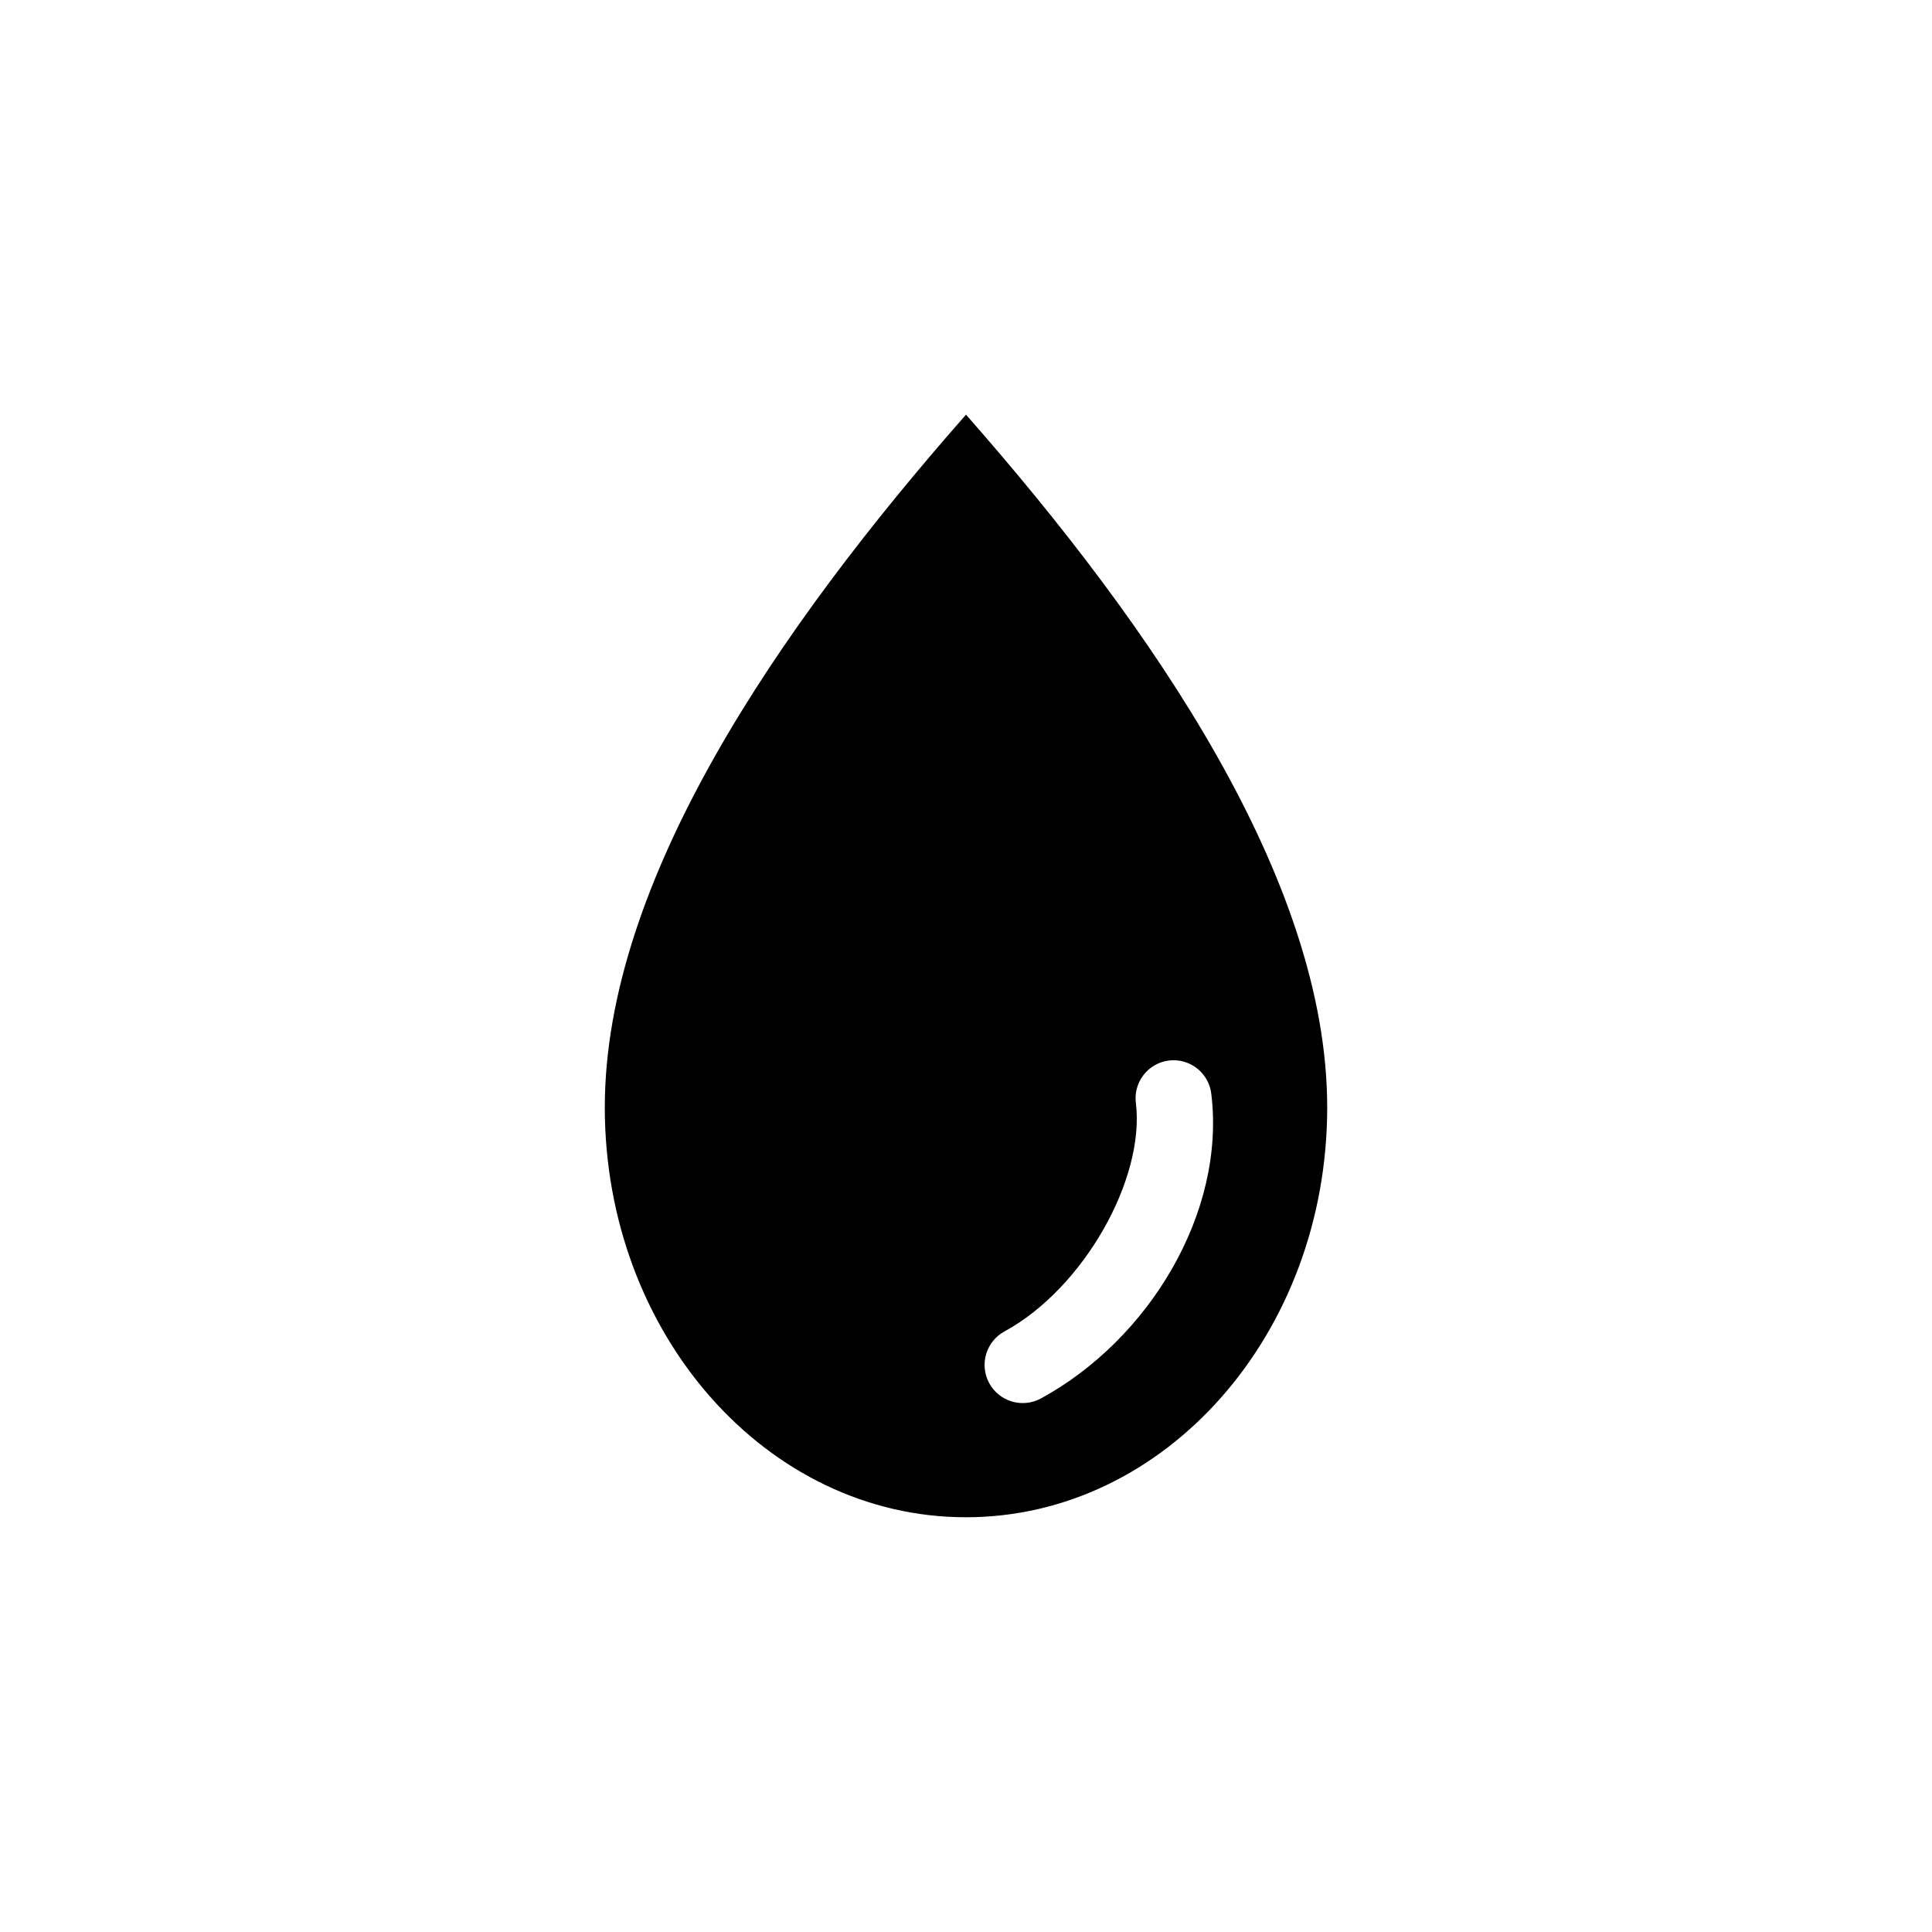 <?xml version="1.0" encoding="UTF-8"?>
<!-- Uploaded to: ICON Repo, www.iconrepo.com, Generator: ICON Repo Mixer Tools -->
<svg fill="#000000" width="800px" height="800px" version="1.1" viewBox="144 144 512 512" xmlns="http://www.w3.org/2000/svg">
 <path d="m400 253.89c49.711 56.484 95.723 123.54 95.723 183.57s-42.887 108.63-95.723 108.63-95.723-48.602-95.723-108.63 46.012-127.09 95.723-183.57zm56.047 171.14c-3.066-0.312-6.106 0.793-8.254 3-2.148 2.211-3.168 5.281-2.766 8.336 2.422 20.145-13.902 49.074-34.793 60.457h-0.004c-2.359 1.273-4.113 3.434-4.883 6.004-0.766 2.566-0.484 5.336 0.789 7.695 2.652 4.914 8.785 6.746 13.699 4.094 28.707-15.645 48.957-49.227 45.188-80.609h-0.004c-0.492-4.738-4.234-8.48-8.973-8.977z"/>
</svg>